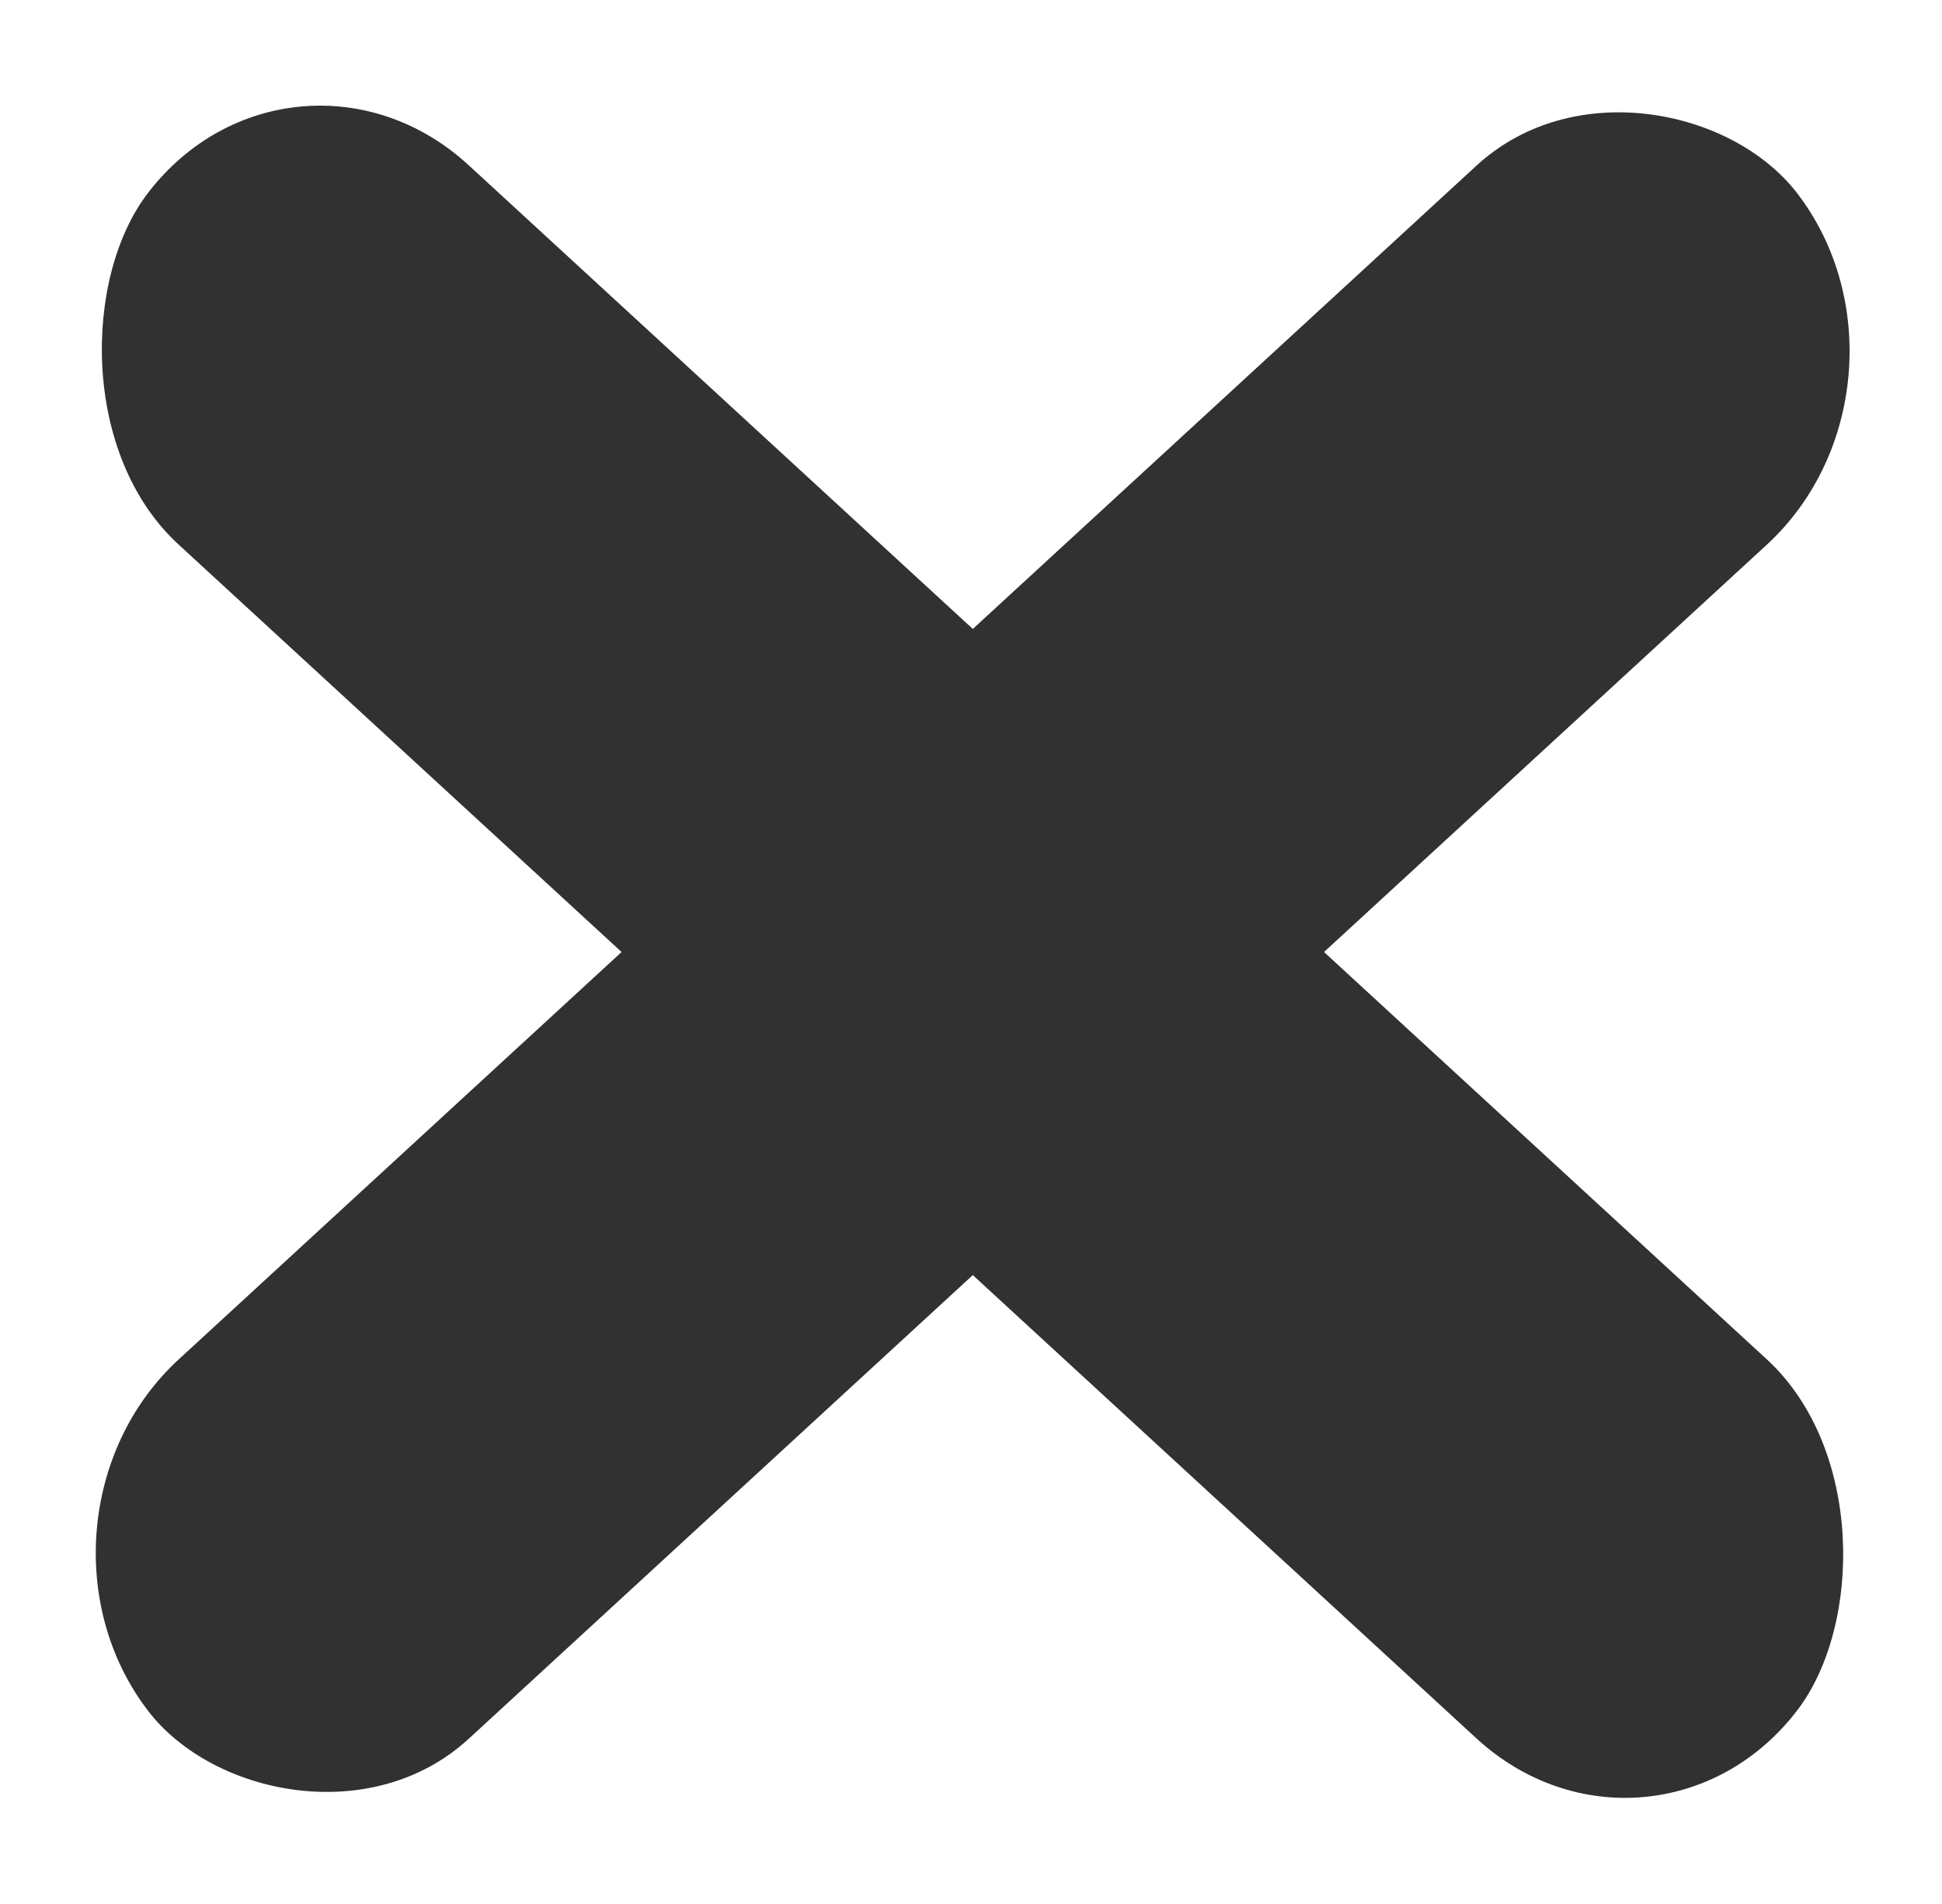 <?xml version="1.0" encoding="UTF-8"?> <svg xmlns="http://www.w3.org/2000/svg" width="204" height="200" viewBox="0 0 204 200" fill="none"><rect width="235.412" height="50.156" rx="25.078" transform="matrix(0.736 0.677 -0.608 0.794 30.775 0.377)" fill="#313131"></rect><rect width="235.412" height="50.156" rx="25.078" transform="matrix(0.736 -0.677 0.608 0.794 0.298 159.789)" fill="#313131"></rect></svg> 